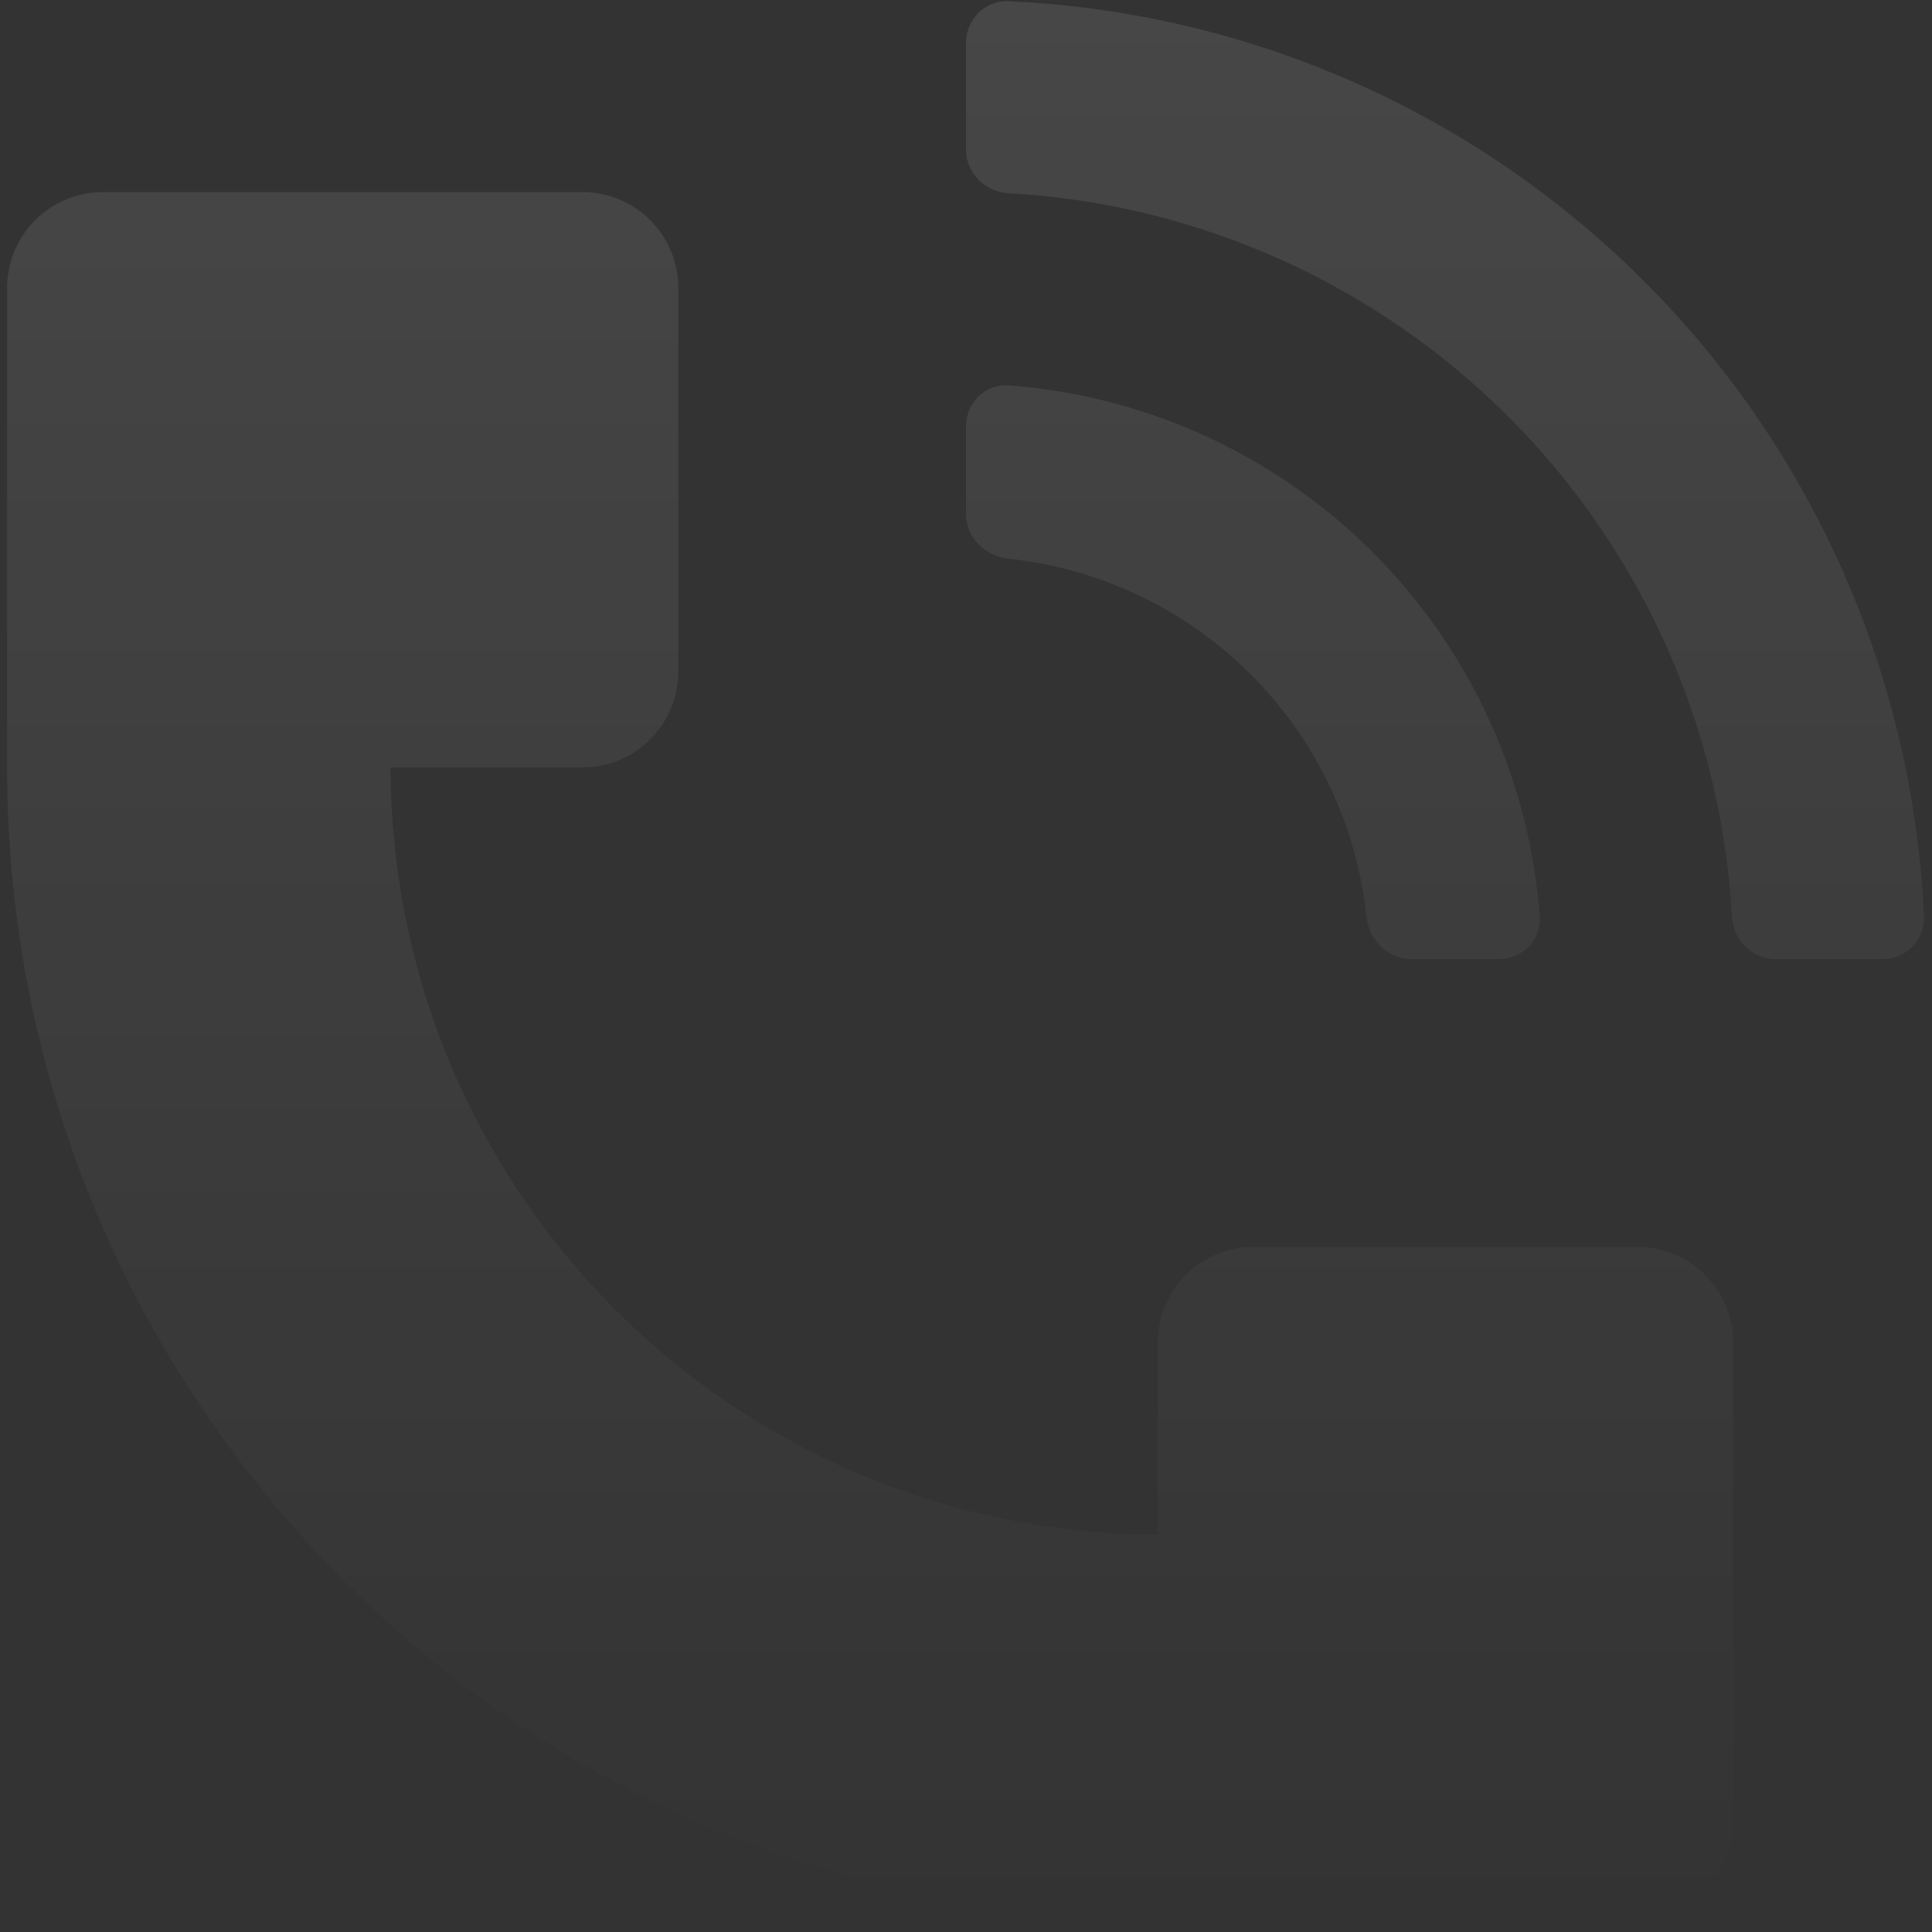 <?xml version="1.0" encoding="UTF-8"?> <svg xmlns="http://www.w3.org/2000/svg" width="136" height="136" viewBox="0 0 136 136" fill="none"><rect x="0" y="0" width="136" height="136" fill="#333333" stroke="none"/><g opacity="0.1"><path d="M41 13.52C42.79 13.52 44.508 14.231 45.773 15.497C47.039 16.763 47.75 18.48 47.75 20.27V47.27C47.75 49.06 47.039 50.777 45.773 52.043C44.508 53.309 42.79 54.02 41 54.02H27.5C27.5 68.341 33.19 82.076 43.316 92.203C53.443 102.33 67.178 108.019 81.5 108.019V94.519C81.5 92.73 82.211 91.013 83.477 89.747C84.742 88.481 86.46 87.769 88.25 87.769H115.25C117.04 87.769 118.758 88.481 120.023 89.747C121.289 91.013 122 92.73 122 94.519V128.269C122 130.06 121.289 131.777 120.023 133.043C118.758 134.309 117.04 135.019 115.25 135.019H81.5C36.768 135.019 0.5 98.752 0.5 54.02V20.27C0.5 18.48 1.211 16.763 2.477 15.497C3.742 14.231 5.46 13.52 7.25 13.52H41Z" fill="url(#paint0_linear_23_669)"></path><path d="M68 30.02C68 28.363 69.345 27.008 70.998 27.131C77.952 27.647 84.674 29.952 90.5 33.846C97.16 38.296 102.35 44.621 105.415 52.021C107.067 56.009 108.069 60.23 108.388 64.522C108.511 66.174 107.157 67.519 105.5 67.519H99.35C97.693 67.519 96.366 66.172 96.191 64.525C95.51 58.107 92.653 52.08 88.047 47.474C83.441 42.867 77.413 40.01 70.995 39.328C69.347 39.153 68 37.827 68 36.17V30.02Z" fill="url(#paint1_linear_23_669)"></path><path d="M68 3.019C68 1.363 69.344 0.012 70.999 0.086C78.839 0.435 86.566 2.149 93.831 5.158C102.02 8.55 109.462 13.522 115.729 19.79C121.997 26.058 126.97 33.499 130.362 41.688C133.371 48.953 135.085 56.68 135.433 64.52C135.507 66.176 134.157 67.519 132.5 67.519H125C123.343 67.519 122.009 66.175 121.917 64.521C121.58 58.453 120.221 52.479 117.89 46.852C113.802 36.985 106.88 28.552 98 22.619C89.953 17.243 80.625 14.138 70.999 13.603C69.344 13.511 68 12.176 68 10.519V3.019Z" fill="url(#paint2_linear_23_669)"></path></g><defs><linearGradient id="paint0_linear_23_669" x1="88.25" y1="6.64082e-09" x2="88.25" y2="135" gradientUnits="userSpaceOnUse"><stop stop-color="white"></stop><stop offset="1" stop-color="white" stop-opacity="0"></stop></linearGradient><linearGradient id="paint1_linear_23_669" x1="88.25" y1="6.64082e-09" x2="88.25" y2="135" gradientUnits="userSpaceOnUse"><stop stop-color="white"></stop><stop offset="1" stop-color="white" stop-opacity="0"></stop></linearGradient><linearGradient id="paint2_linear_23_669" x1="88.25" y1="6.64082e-09" x2="88.25" y2="135" gradientUnits="userSpaceOnUse"><stop stop-color="white"></stop><stop offset="1" stop-color="white" stop-opacity="0"></stop></linearGradient></defs></svg> 